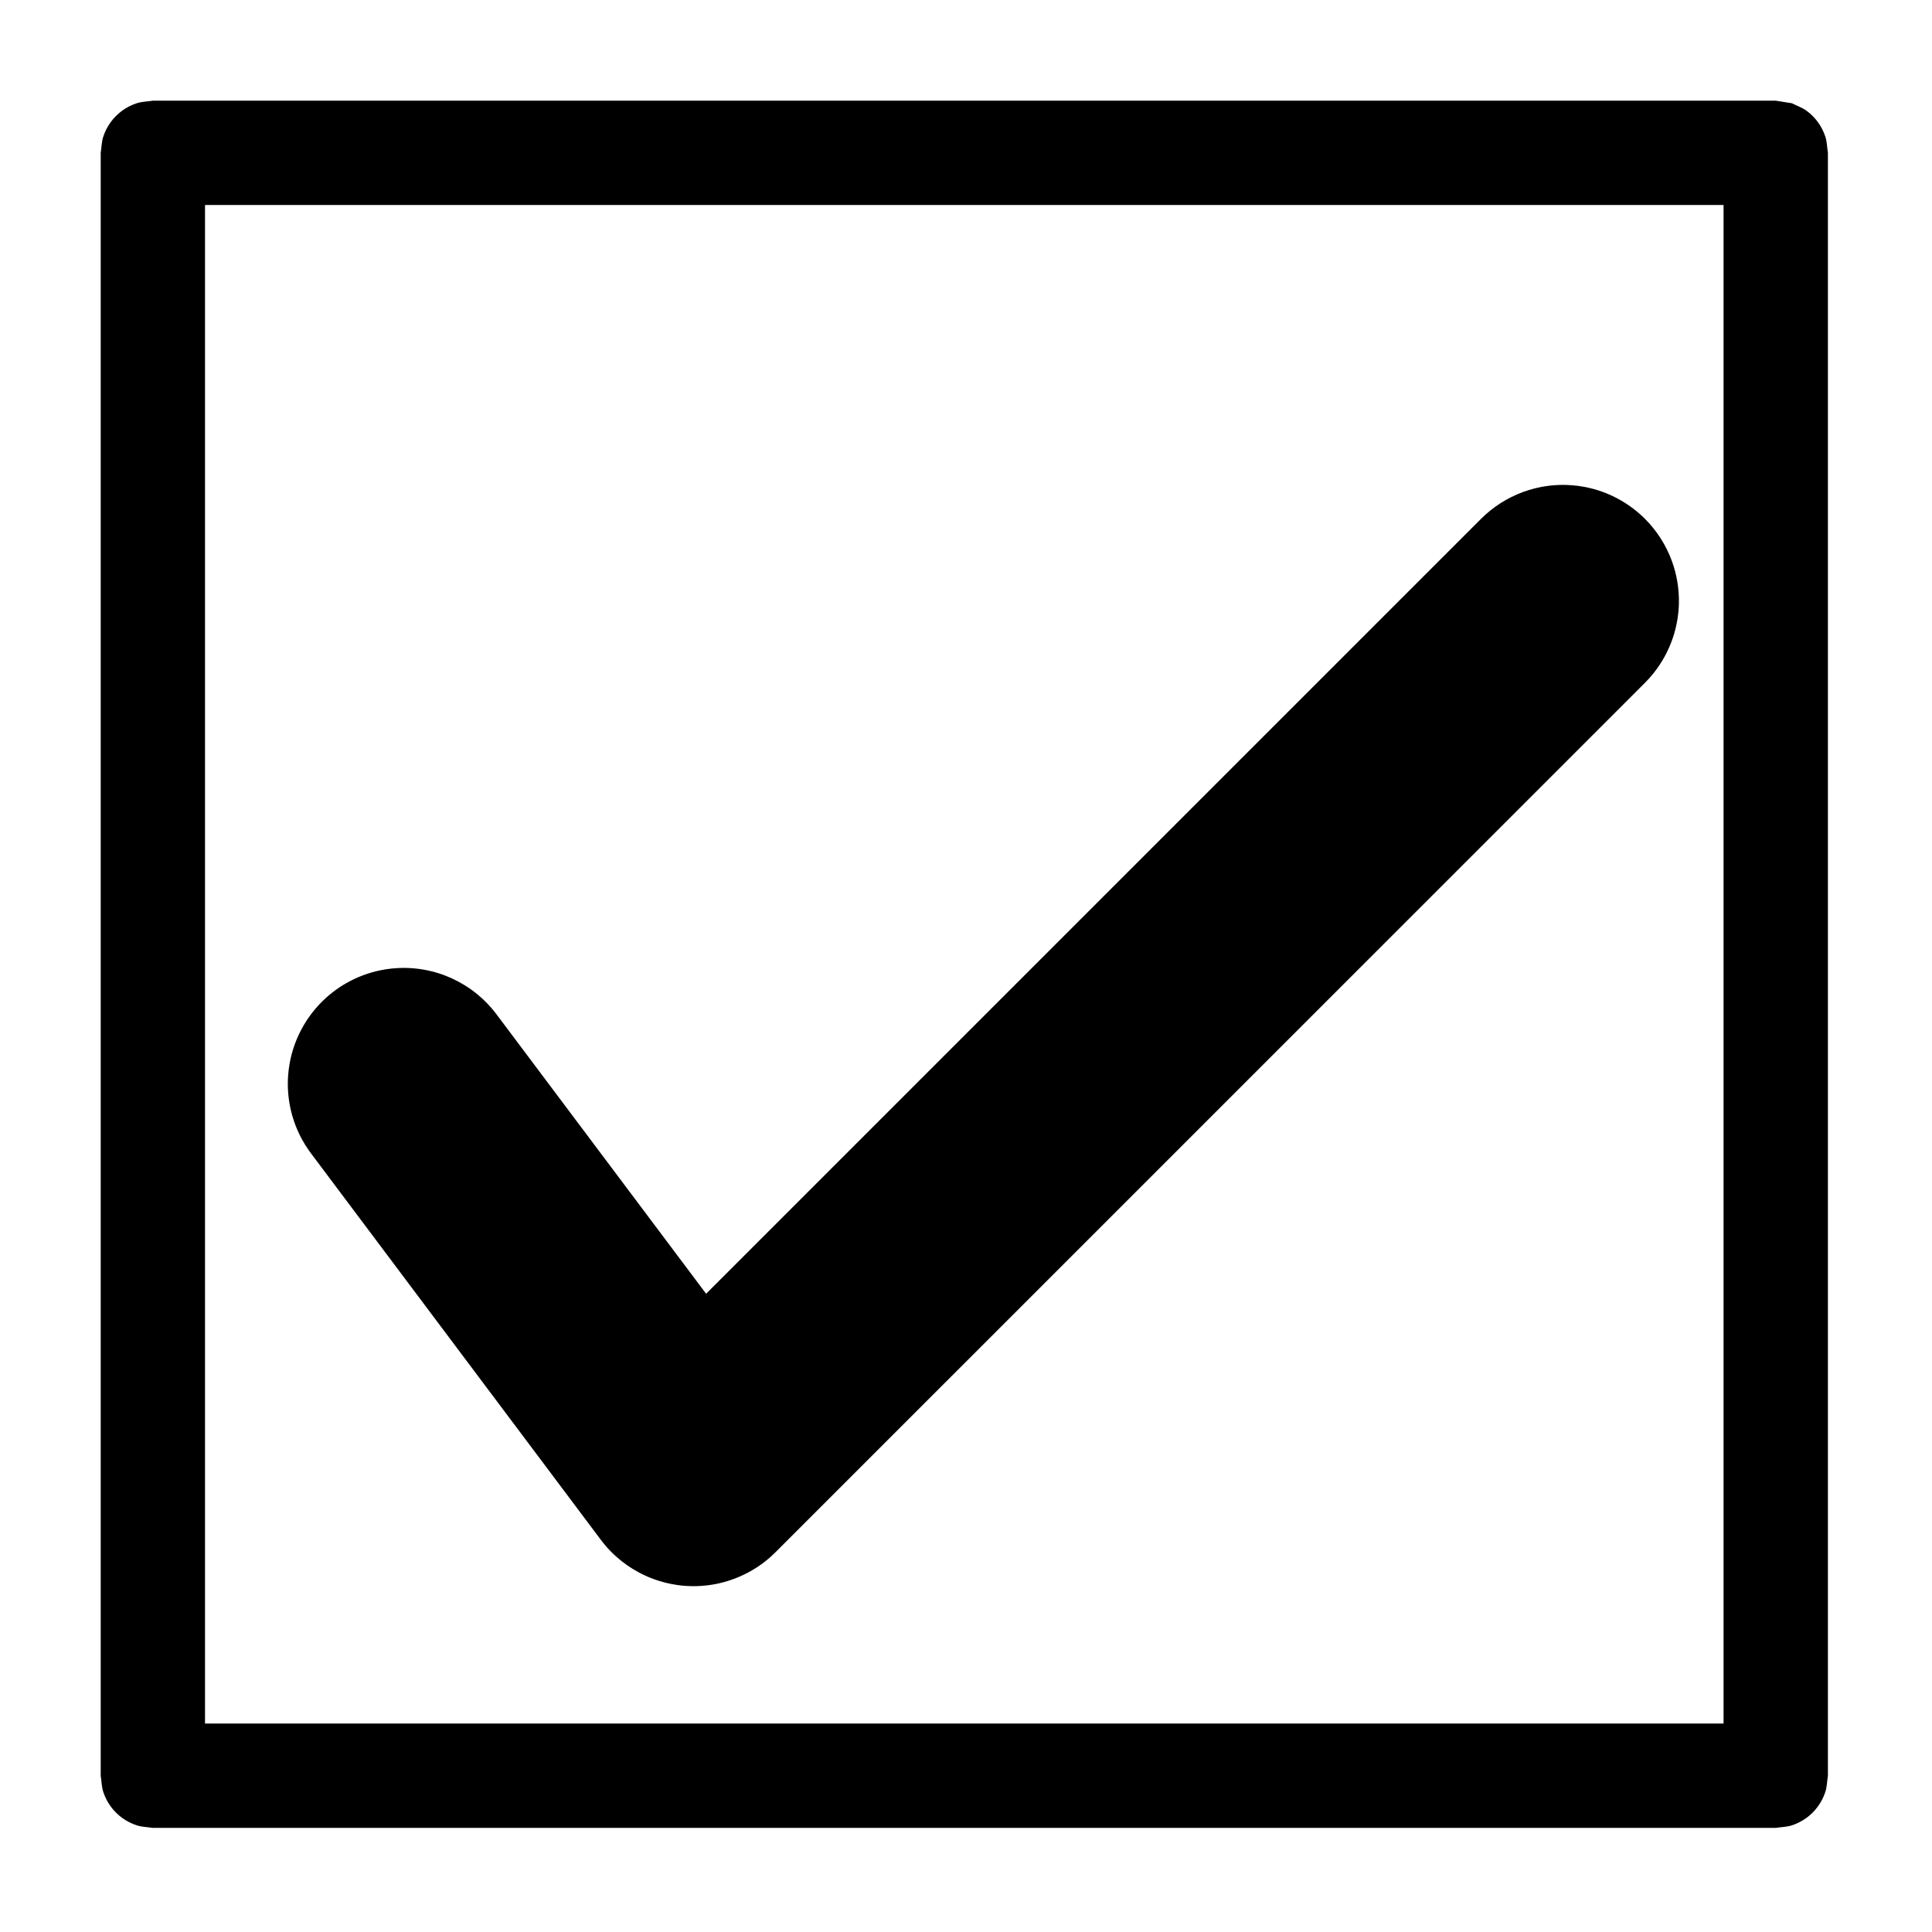 <?xml version="1.0" encoding="UTF-8"?>
<!-- Uploaded to: ICON Repo, www.iconrepo.com, Generator: ICON Repo Mixer Tools -->
<svg fill="#000000" width="800px" height="800px" version="1.1" viewBox="144 144 512 512" xmlns="http://www.w3.org/2000/svg">
 <g>
  <path d="m618.86 171.36c1.285 0.656 2.688 1.117 3.856 1.965 2.363 1.715 4.117 4.133 5.023 6.91 0.445 1.375 0.449 2.848 0.676 4.273v430.08c-0.227 1.422-0.23 2.898-0.676 4.269-0.906 2.777-2.66 5.199-5.023 6.914-1.168 0.848-2.484 1.516-3.856 1.965-1.371 0.445-2.848 0.449-4.269 0.676h-430.08c-1.426-0.227-2.898-0.23-4.273-0.676-1.371-0.449-2.688-1.117-3.852-1.965-2.363-1.715-4.121-4.137-5.023-6.914-0.445-1.371-0.449-2.848-0.676-4.269v-430.08c0.227-1.426 0.23-2.898 0.676-4.273 0.445-1.371 1.117-2.688 1.965-3.852 1.715-2.363 4.133-4.121 6.91-5.023 1.375-0.445 2.848-0.449 4.273-0.676h430.08c1.422 0.227 2.848 0.453 4.269 0.676zm-420.53 26.973v402.43h402.43v-402.43h-402.43z"/>
  <path d="m331.13 486.86 205.36-205.36c0.402-0.379 0.793-0.773 1.207-1.145 0.828-0.738 1.691-1.438 2.594-2.082 3.606-2.594 7.773-4.383 12.133-5.223 1.633-0.312 3.293-0.492 4.957-0.539 0.555-0.012 1.109 0 1.664 0 0.555 0.031 1.109 0.062 1.66 0.094 1.469 0.156 1.844 0.168 3.297 0.445 3.269 0.629 6.434 1.789 9.328 3.43 2.418 1.367 4.644 3.059 6.606 5.019 3.141 3.141 5.582 6.961 7.113 11.129 1.34 3.644 1.977 7.543 1.875 11.426-0.078 2.773-0.531 5.531-1.344 8.184-0.977 3.184-2.477 6.203-4.418 8.906-0.648 0.902-1.344 1.766-2.082 2.594-0.371 0.414-0.766 0.805-1.145 1.207l-230.43 230.42c-0.332 0.332-0.668 0.652-1.016 0.969-0.055 0.051-0.109 0.102-0.168 0.152l-0.117 0.105-0.031 0.027-0.035 0.031c-0.184 0.164-0.367 0.32-0.555 0.48l-0.043 0.031-0.047 0.043-0.117 0.098-0.164 0.133-0.098 0.078-0.004 0.008-0.059 0.043-0.098 0.078-0.055 0.047-0.07 0.055-0.102 0.078-0.043 0.035c-0.078 0.062-0.16 0.125-0.242 0.184l-0.043 0.035-0.078 0.059-0.082 0.062-0.102 0.074-0.07 0.055-0.035 0.023c-0.09 0.066-0.18 0.133-0.27 0.199l-0.035 0.023-0.066 0.051-0.094 0.062-0.078 0.059-0.055 0.039-0.043 0.023-0.051 0.039-0.188 0.129-0.02 0.016-0.004 0.004c-0.086 0.055-0.164 0.109-0.25 0.164l-0.039 0.027-0.012 0.008-0.027 0.02-0.18 0.117-0.078 0.051-0.016 0.012-0.027 0.016-0.141 0.094-0.125 0.078-0.016 0.008-0.012 0.008c-2.254 1.422-4.691 2.551-7.231 3.344l-0.004 0.004h-0.008l-0.234 0.074-0.082 0.023-0.023 0.008-0.043 0.012-0.148 0.043-0.113 0.035-0.043 0.012-0.047 0.012-0.098 0.027-0.145 0.043-0.062 0.016-0.035 0.012-0.059 0.016-0.148 0.039-0.109 0.027-0.039 0.012-0.039 0.008-0.137 0.035-0.141 0.035-0.039 0.012-0.02 0.004-0.062 0.016-0.18 0.043-0.066 0.016-0.027 0.008-0.055 0.012-0.156 0.035-0.125 0.031-0.043 0.008-0.137 0.031-0.129 0.023-0.062 0.016-0.113 0.023-0.168 0.035-0.027 0.004-0.016 0.004-0.098 0.02-0.223 0.043h-0.008c-0.68 0.129-1.367 0.23-2.055 0.312l-0.18 0.023-0.16 0.016h-0.004c-0.805 0.086-1.609 0.141-2.418 0.164l-0.219 0.004-0.117 0.004h-0.375l-0.133 0.004-0.176-0.004h-0.367l-0.008-0.004c-0.457-0.008-0.91-0.023-1.363-0.051l-0.016-0.004-0.055-0.004-0.195-0.012-0.062-0.004-0.031-0.004-0.078-0.004-0.141-0.012-0.258-0.023-0.164-0.016-0.051-0.004h-0.02c-0.109-0.012-0.223-0.023-0.332-0.035l-0.082-0.012-0.129-0.012-0.148-0.02-0.051-0.004-0.02-0.004c-0.113-0.016-0.227-0.027-0.34-0.043l-0.016-0.004-0.039-0.004-0.16-0.023-0.152-0.023h-0.027l-0.016-0.004c-2.078-0.309-4.125-0.828-6.098-1.555-0.617-0.223-1.227-0.473-1.828-0.738l-0.086-0.039-0.008-0.004h-0.004l-0.031-0.016c-0.684-0.305-1.355-0.633-2.012-0.988-2.141-1.152-4.141-2.559-5.949-4.18v-0.004h-0.004l-0.145-0.133-0.148-0.133-0.02-0.02c-0.094-0.086-0.188-0.176-0.281-0.262l-0.043-0.043-0.117-0.109-0.121-0.117-0.051-0.051c-0.074-0.07-0.148-0.148-0.223-0.219l-0.027-0.031-0.027-0.027-0.18-0.176-0.059-0.062-0.012-0.008c-0.09-0.094-0.176-0.184-0.266-0.277l-0.012-0.016-0.098-0.102-0.137-0.145-0.016-0.02-0.035-0.035-0.113-0.125-0.082-0.086-0.027-0.031-0.059-0.066-0.109-0.121-0.047-0.055-0.031-0.035-0.09-0.102-0.098-0.113-0.02-0.023-0.027-0.027c-0.223-0.258-0.441-0.523-0.656-0.789-0.07-0.082-0.133-0.164-0.199-0.246-0.133-0.168-0.262-0.34-0.391-0.508l-0.094-0.121-76.801-102.4c-0.215-0.301-0.438-0.598-0.648-0.902-0.633-0.91-1.219-1.855-1.75-2.828-1.414-2.598-2.453-5.398-3.07-8.293-0.617-2.894-0.812-5.875-0.578-8.824 0.289-3.688 1.25-7.32 2.828-10.664 1.574-3.348 3.758-6.402 6.414-8.977 2.121-2.062 4.543-3.809 7.168-5.18 2.949-1.539 6.152-2.594 9.438-3.113 1.098-0.172 2.203-0.285 3.312-0.336 0.367-0.02 0.738-0.023 1.109-0.035 0.367 0.004 0.738 0.008 1.109 0.008 0.984 0.043 1.23 0.039 2.211 0.137 1.473 0.141 2.934 0.391 4.371 0.742 5.035 1.242 9.723 3.766 13.527 7.285 0.816 0.754 1.59 1.551 2.316 2.391 0.648 0.742 0.789 0.945 1.395 1.723z" fill-rule="evenodd"/>
 </g>
</svg>